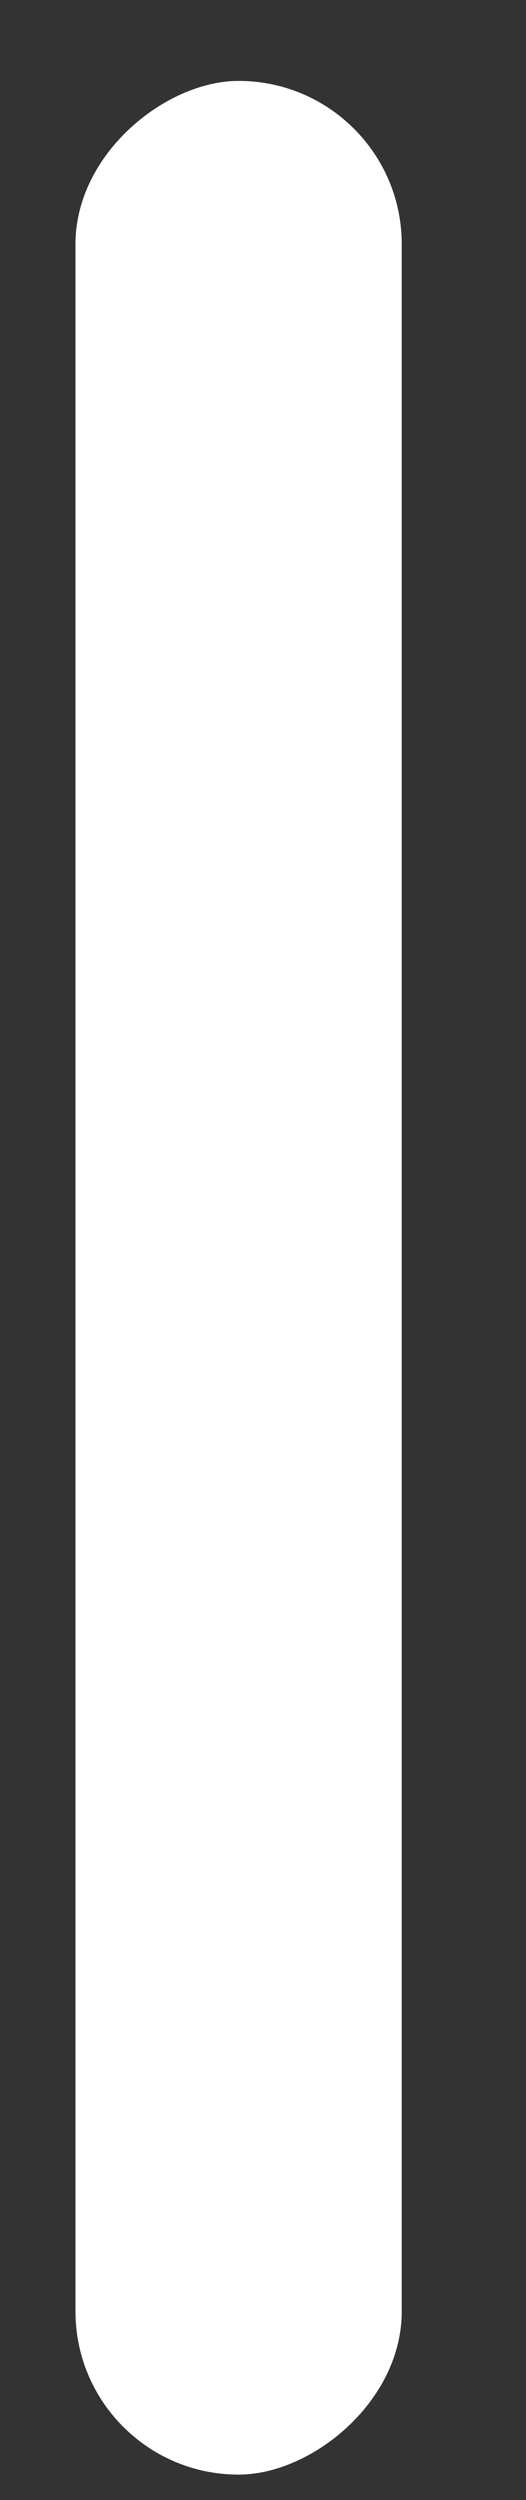 <?xml version="1.0" encoding="UTF-8"?> <svg xmlns="http://www.w3.org/2000/svg" width="4" height="19" viewBox="0 0 4 19" fill="none"><rect x="0" y="0" width="4" height="19" fill="#333333" stroke="none"/><rect x="3.055" y="0.615" width="18.192" height="2.481" rx="1.24" transform="rotate(90 3.055 0.615)" fill="white"></rect></svg> 